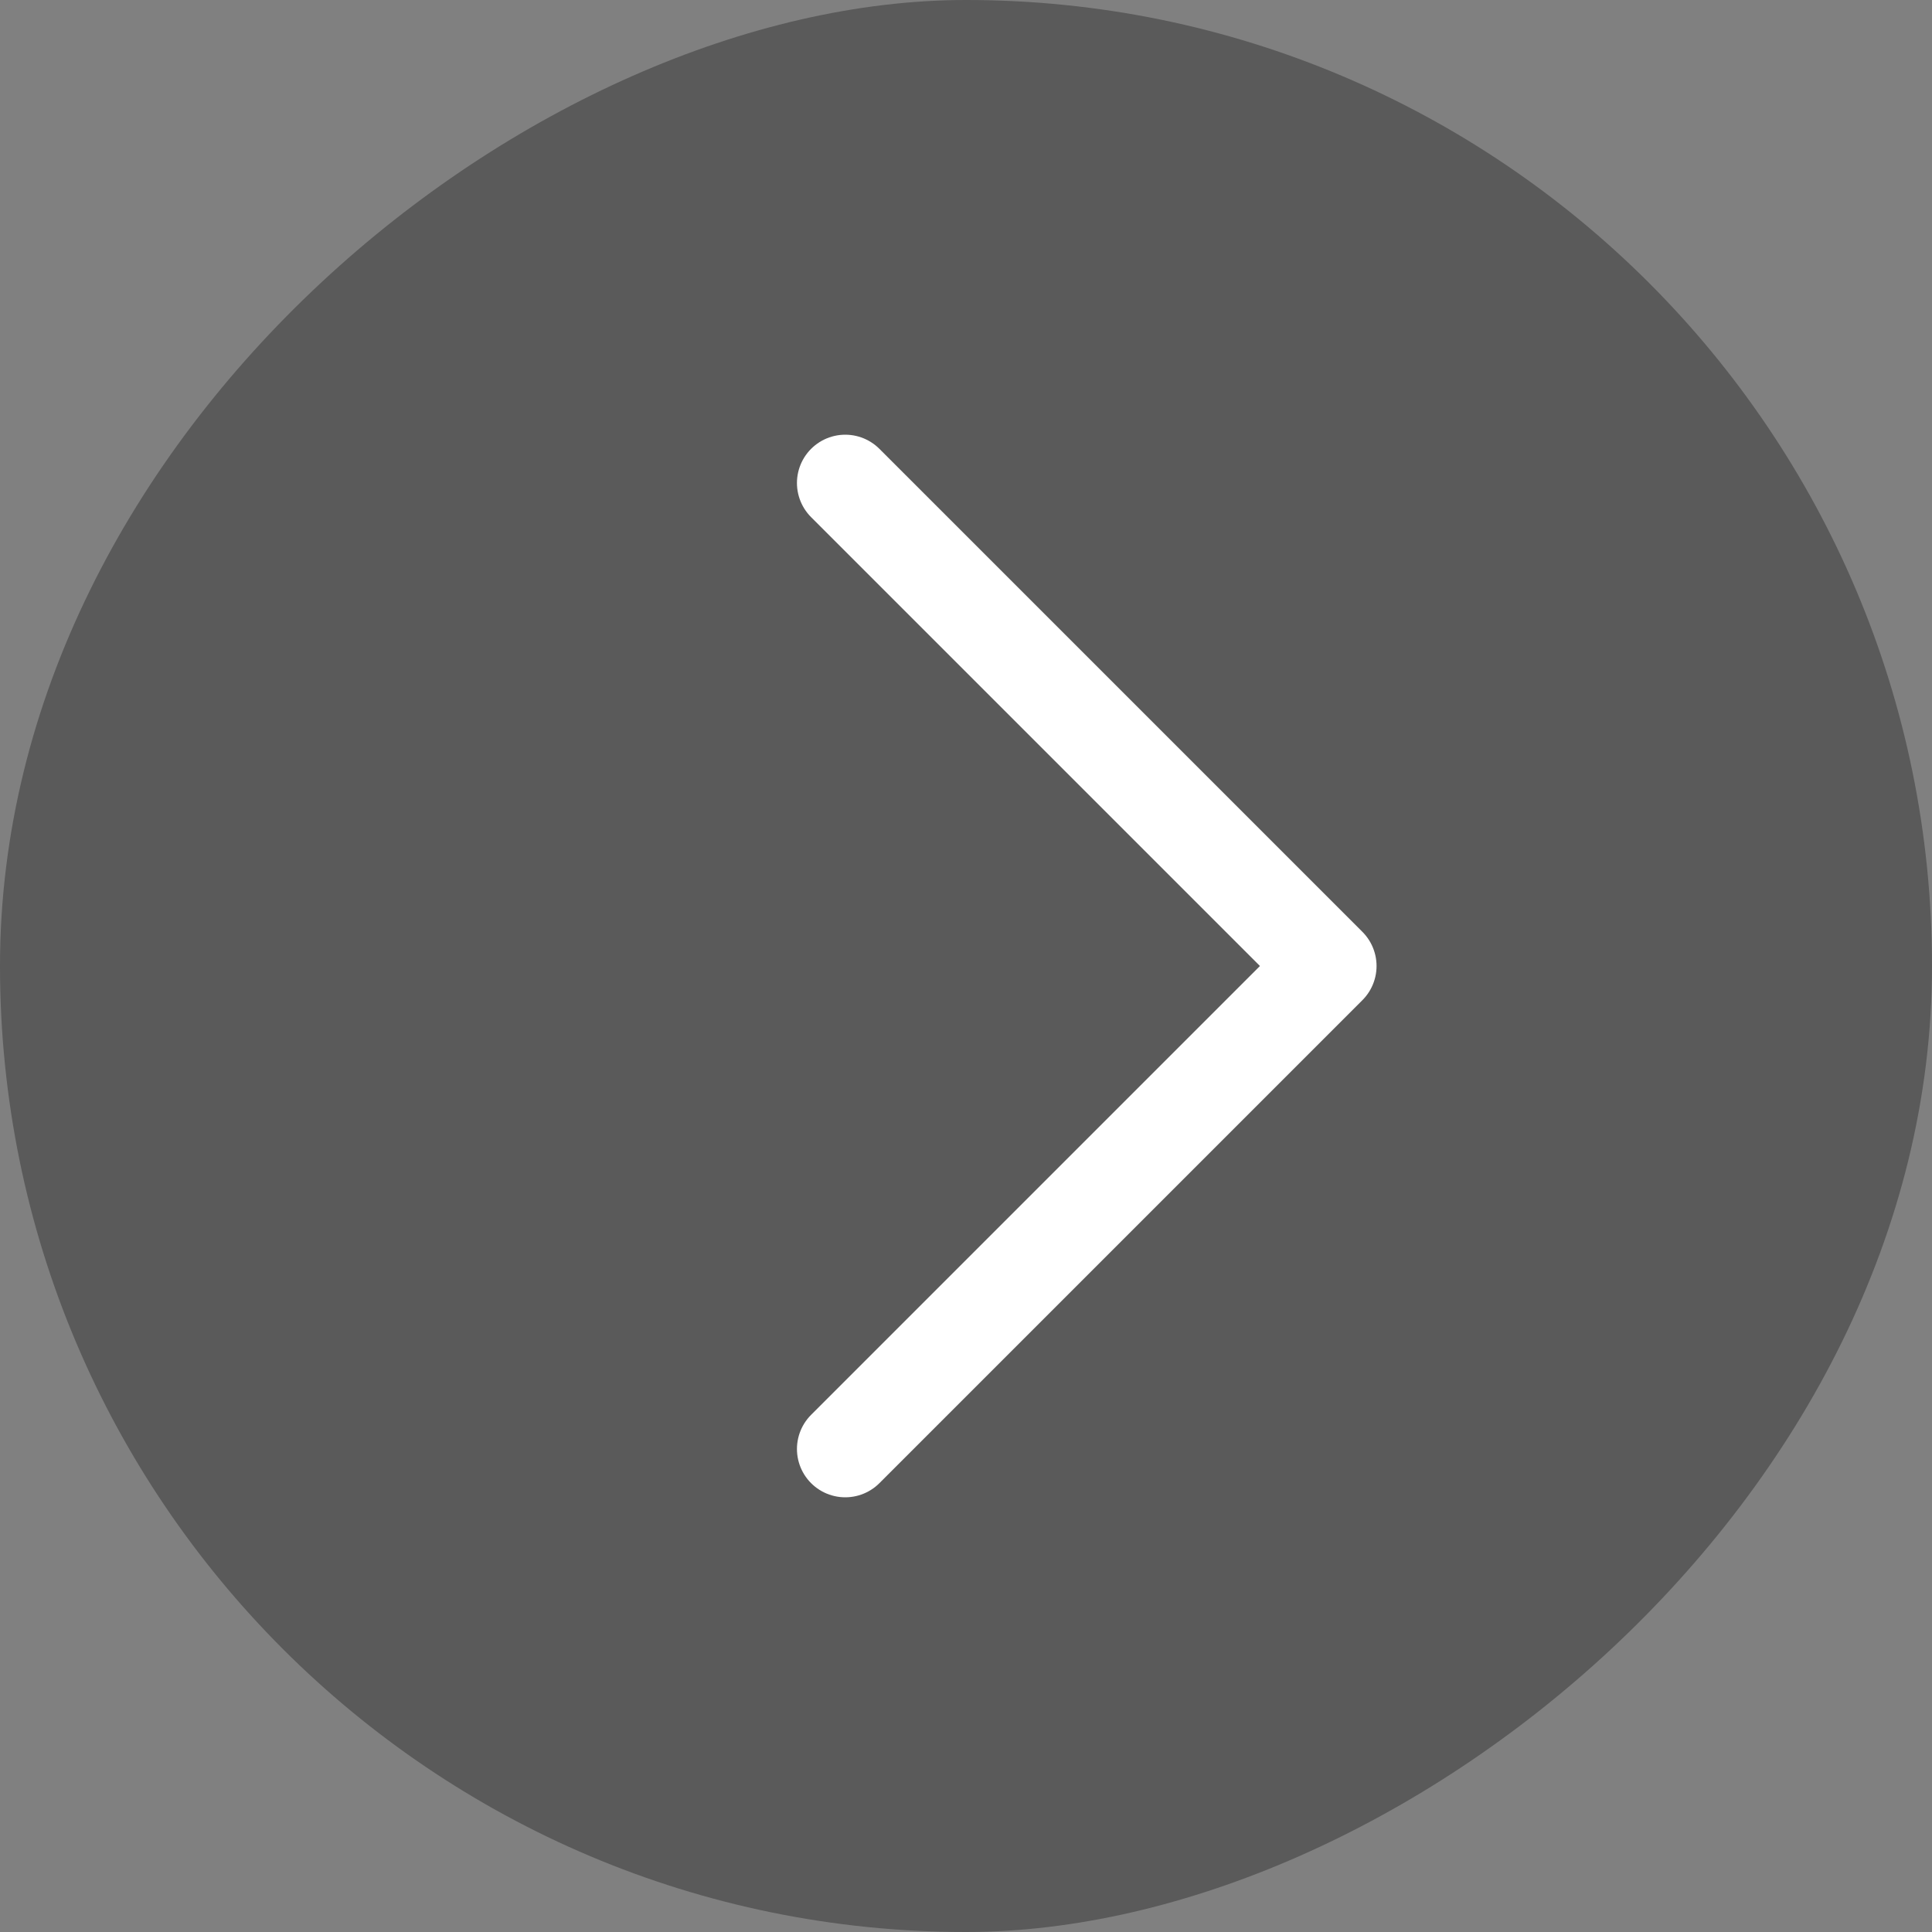 <svg width="40" height="40" viewBox="0 0 40 40" fill="none" xmlns="http://www.w3.org/2000/svg">
<rect x="0" y="0" width="40" height="40" fill="#808080" stroke="none"/>
<rect y="40" width="40" height="40" rx="20" transform="rotate(-90 0 40)" fill="black" fill-opacity="0.3"/>
<path d="M17.5 30L27.5 20L17.5 10" stroke="white" stroke-width="2" stroke-linecap="round" stroke-linejoin="round"/>
</svg>
